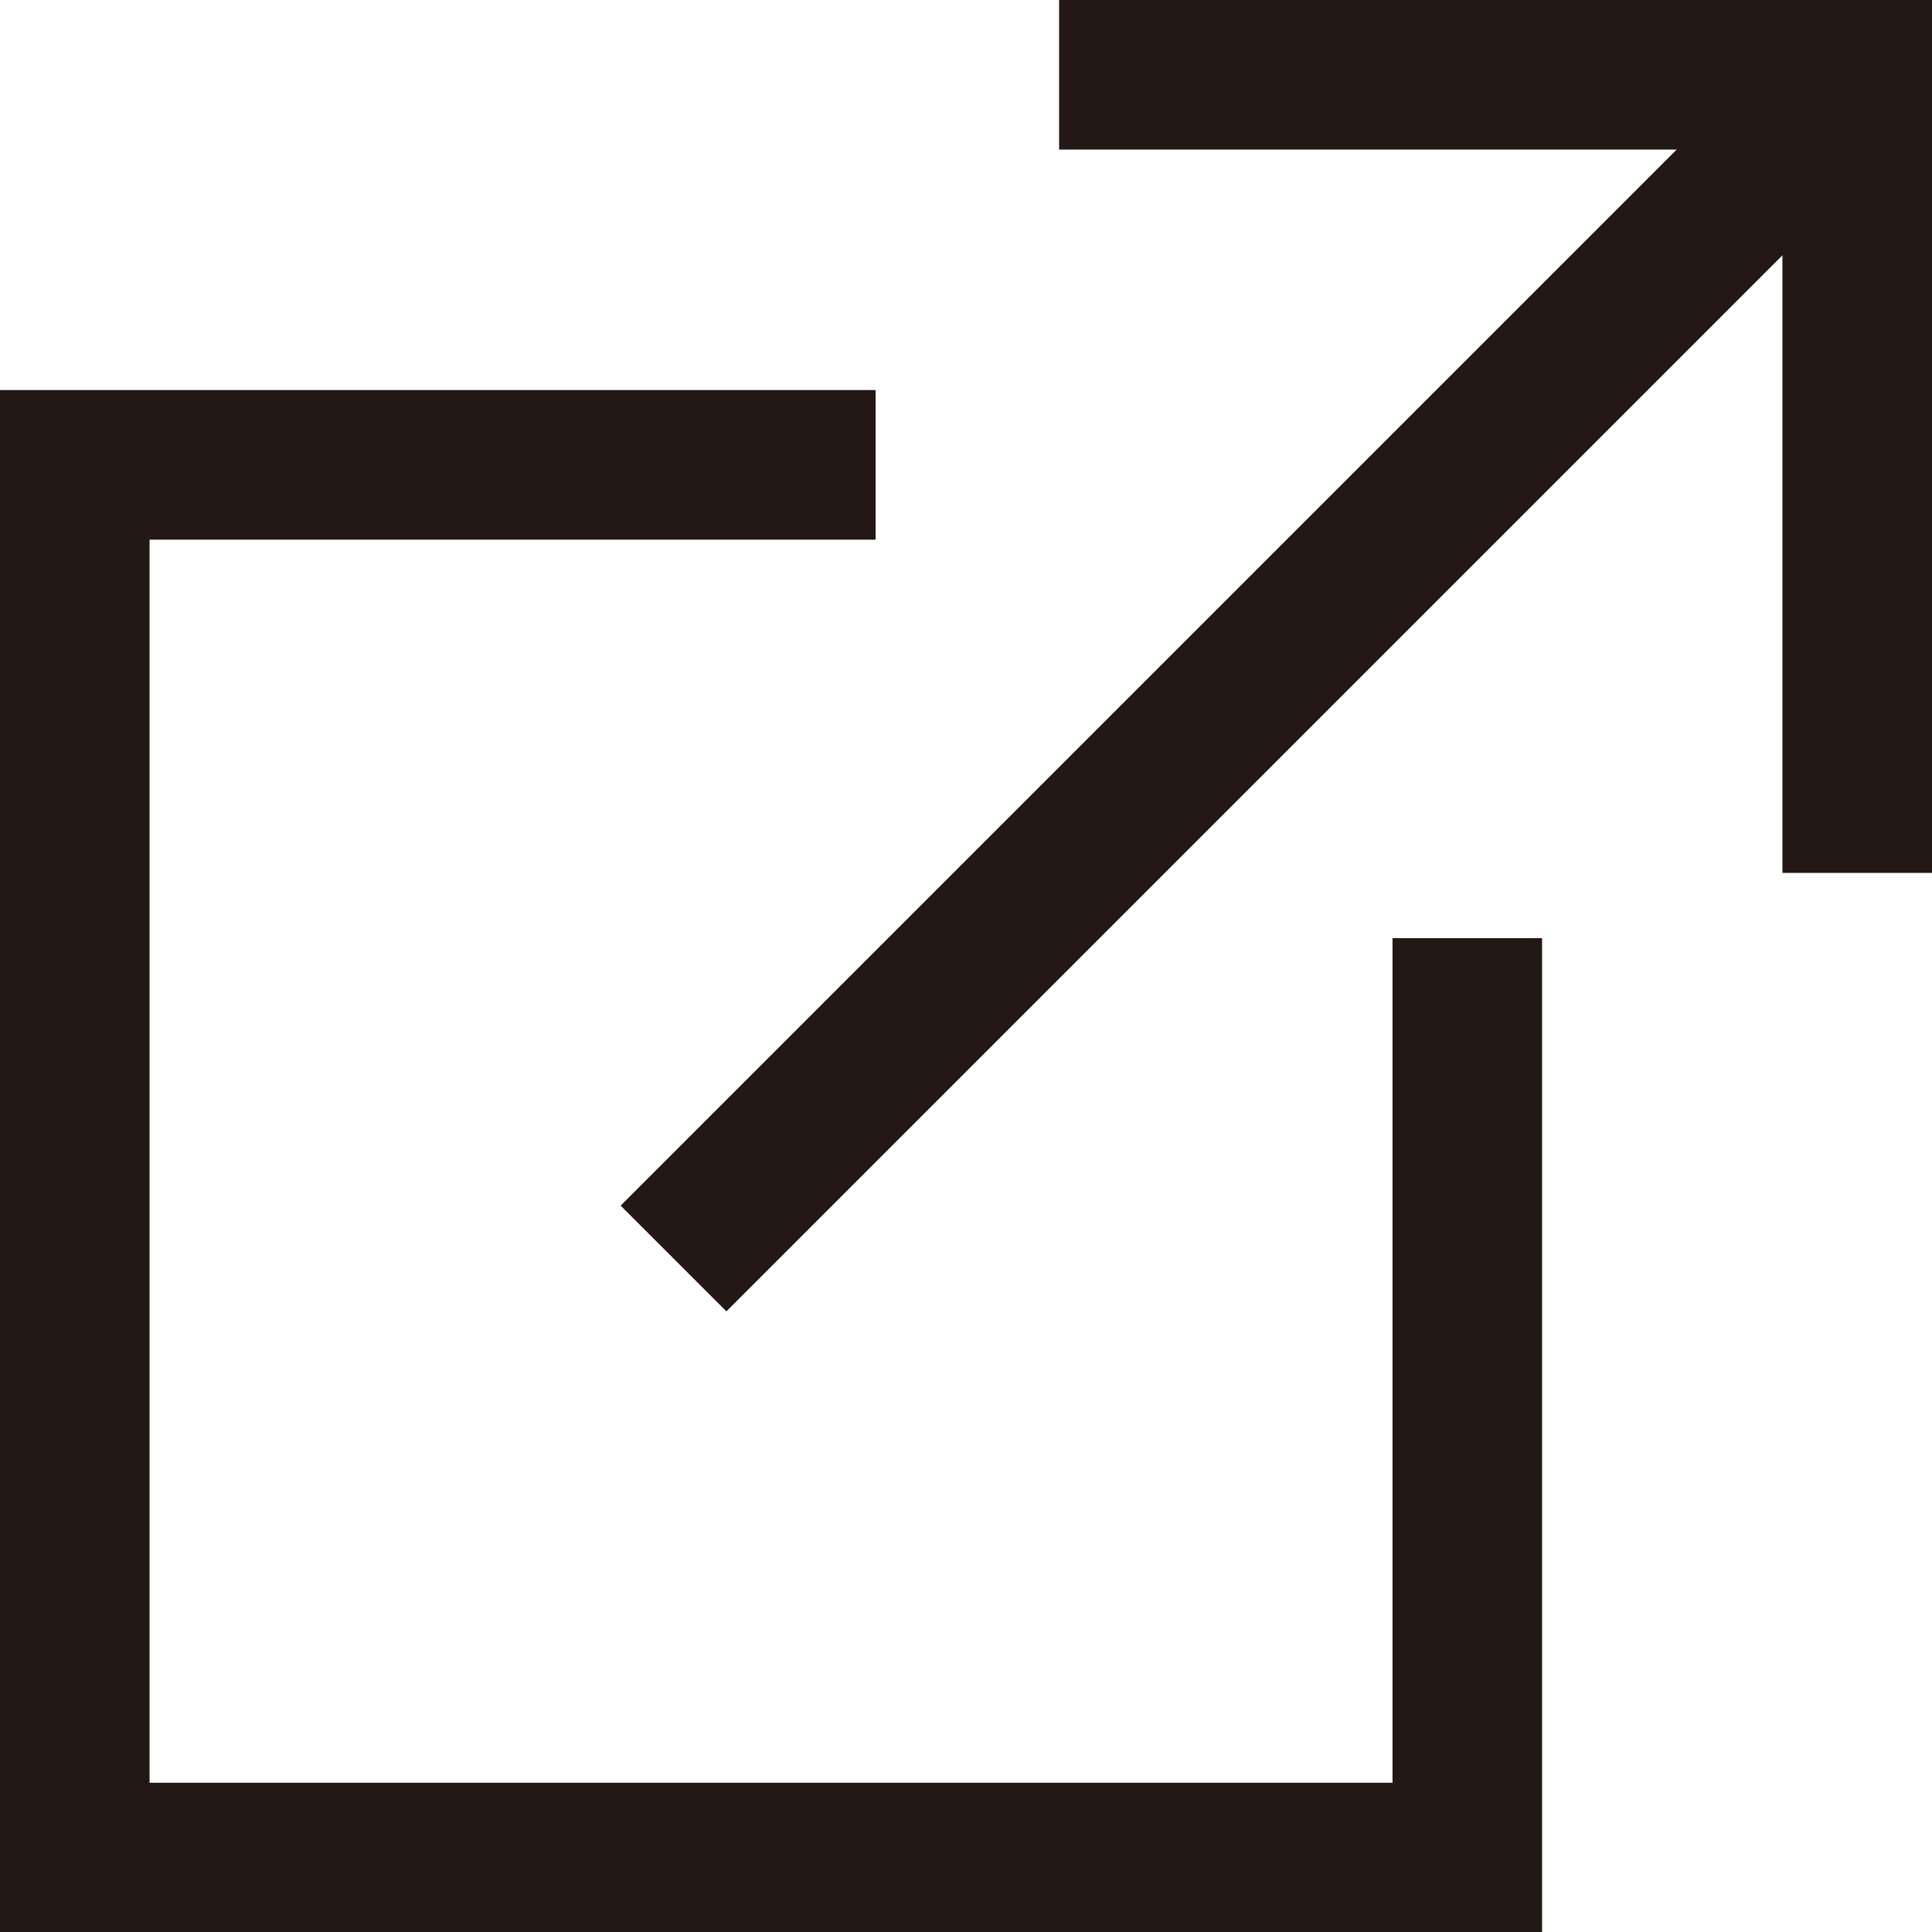 <svg xmlns="http://www.w3.org/2000/svg" width="12.917" height="12.917"><g data-name="グループ 1961" fill="none" stroke="#231815" stroke-miterlimit="10"><path data-name="パス 1757" d="M9.81 6.272v6.147H.5V3.108h5.354"/><path data-name="パス 1758" d="M7.081.5h5.336v5.336"/><path data-name="線 87" d="M4.503 8.414L12.417.5"/></g></svg>